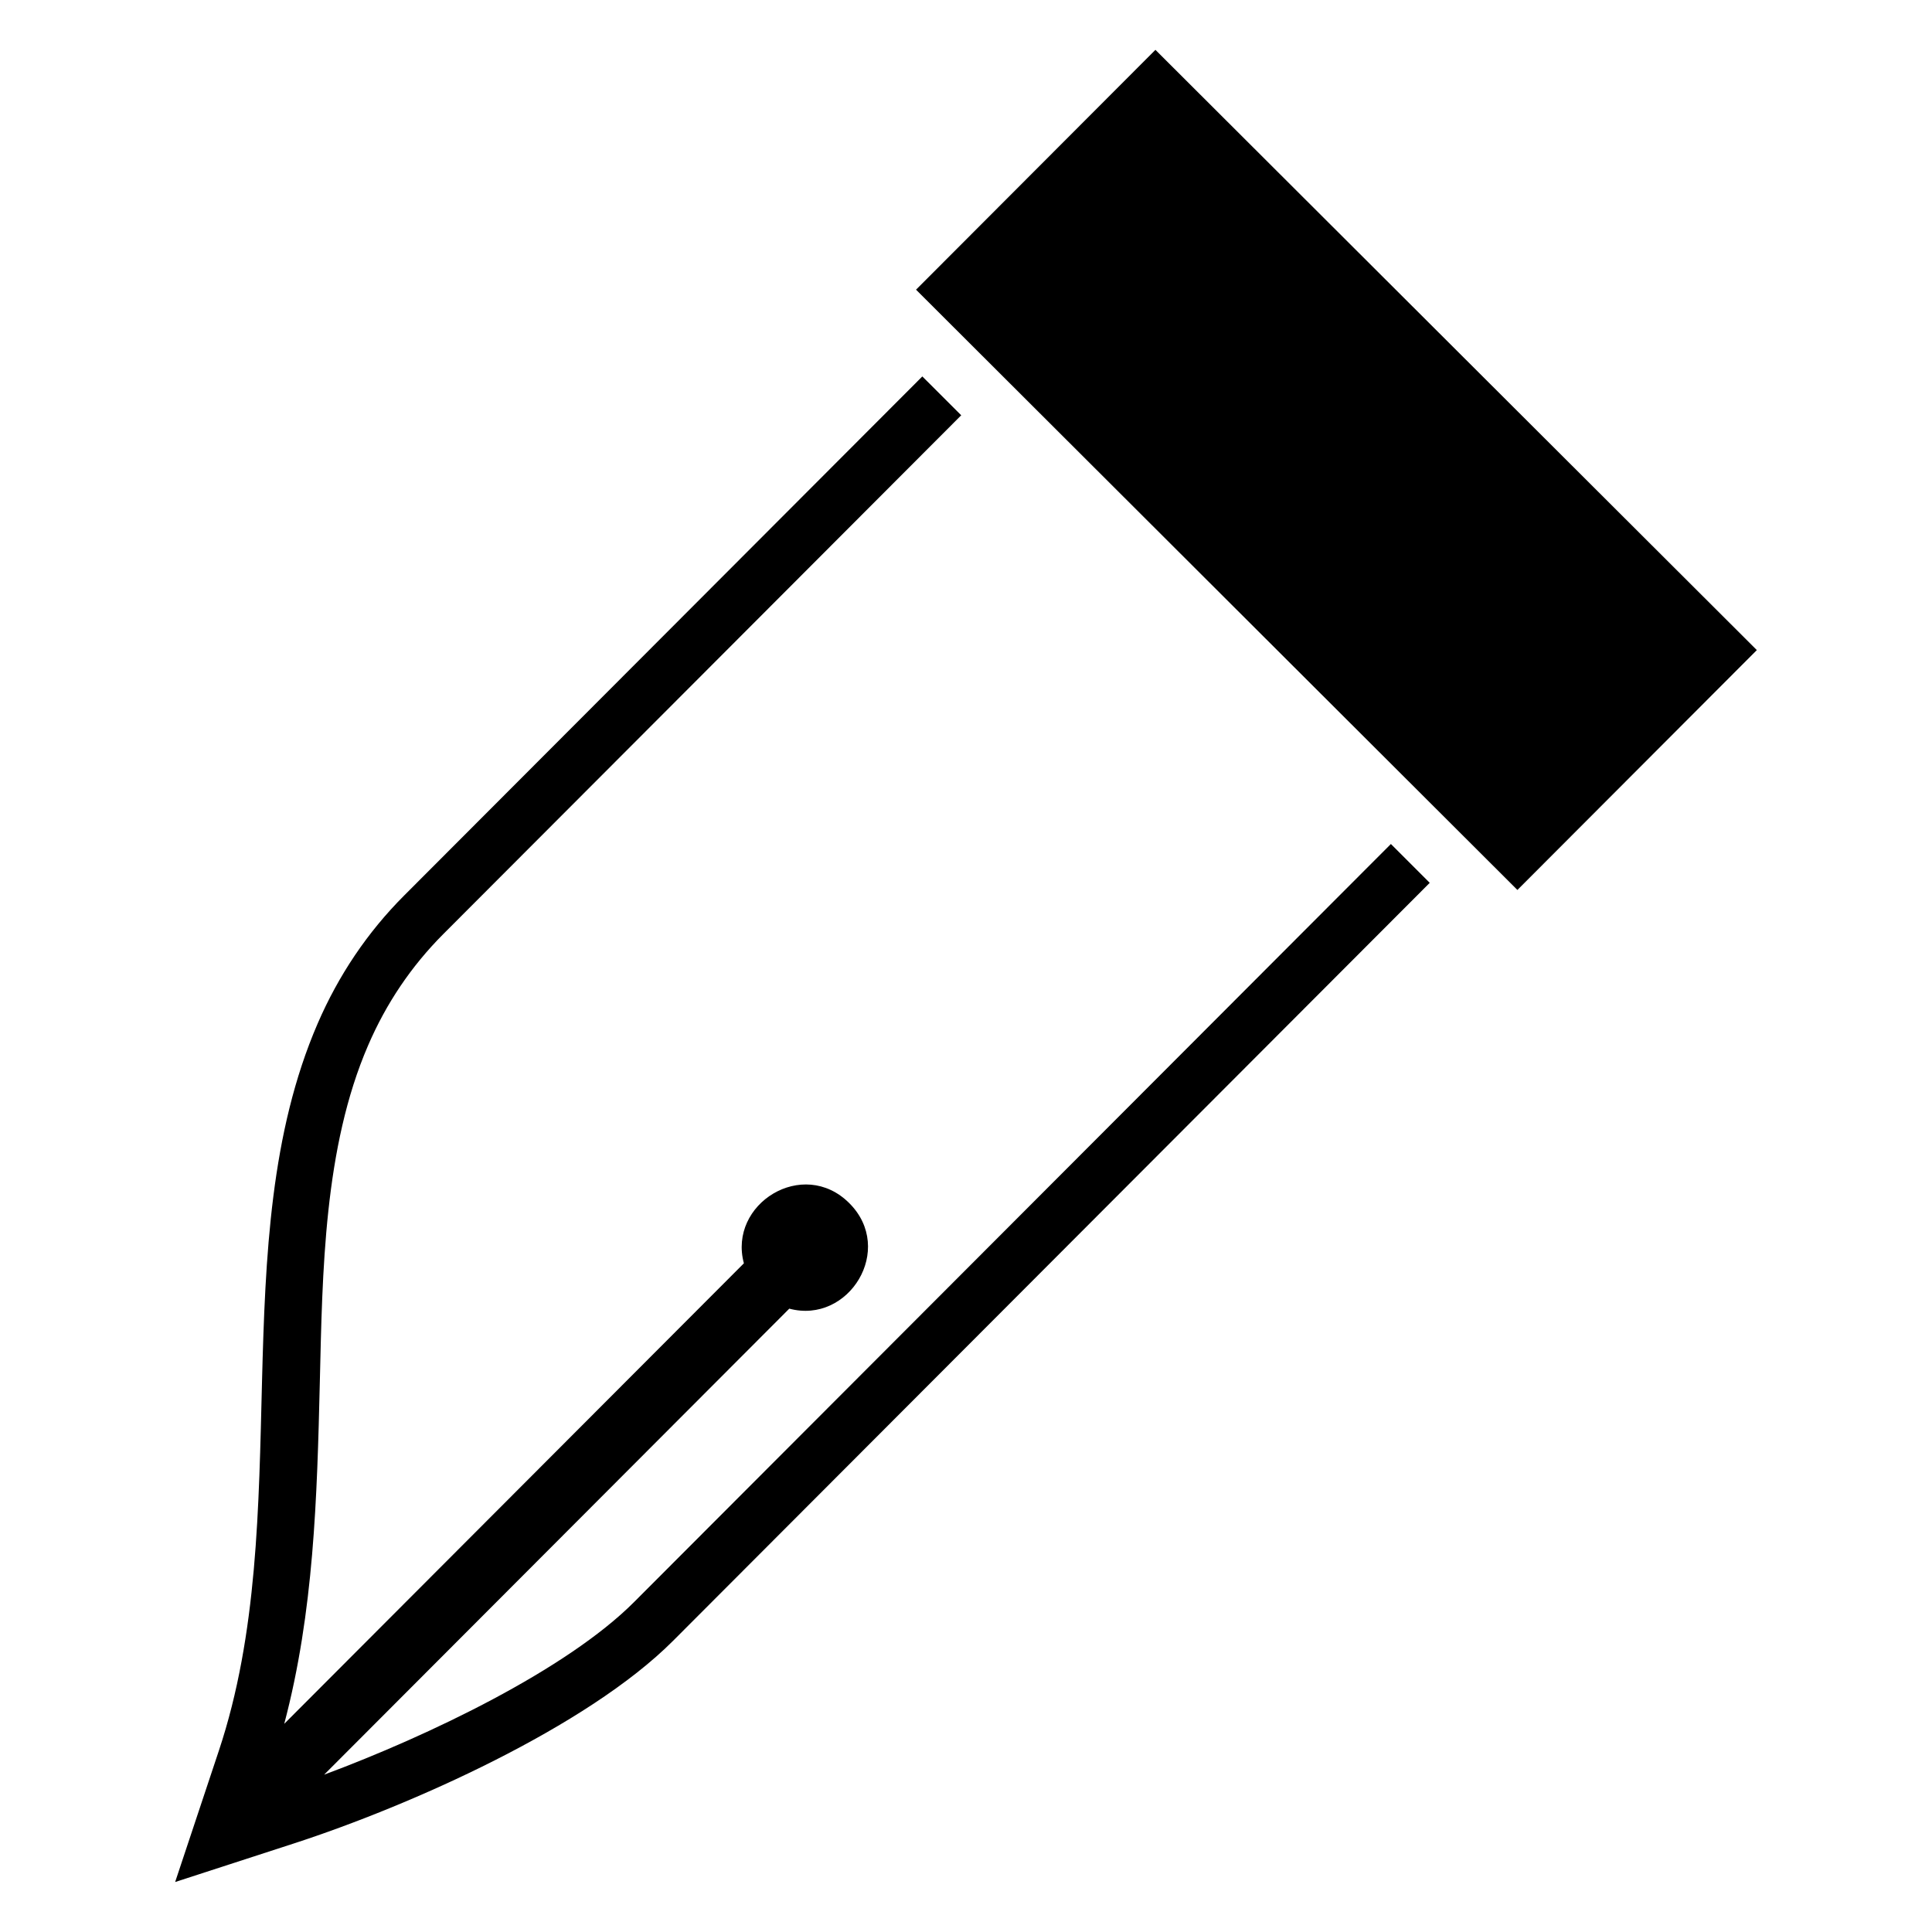 <?xml version="1.0" encoding="UTF-8"?>
<!-- Uploaded to: ICON Repo, www.svgrepo.com, Generator: ICON Repo Mixer Tools -->
<svg fill="#000000" width="800px" height="800px" version="1.1" viewBox="144 144 512 512" xmlns="http://www.w3.org/2000/svg">
 <path d="m190.41 642.77 11.594-34.824c20.57-61.727 1.195-134.94 26.18-192.7 5.516-12.742 13.148-24.152 22.973-33.977l137.27-137.51 10.309 10.293-137.27 137.5c-8.539 8.57-15.113 18.379-19.906 29.473-11.73 27.102-12.105 60.094-12.801 89.207-0.727 30.727-1.586 60.957-9.43 90.598l121.81-122.04c-4.246-15.75 15.688-28.188 27.93-15.945 12.258 12.227-0.137 32.18-15.898 27.961l-123.27 123.5c27.734-10.324 64.25-27.812 82.16-45.766l200.54-200.87 10.293 10.293-200.52 200.87c-22.84 22.883-69.77 43.727-100.53 53.715l-31.422 10.203zm259.8-485.55 159.37 159.06-63.449 63.57-159.37-159.08 63.449-63.57z" fill-rule="evenodd"/>
</svg>